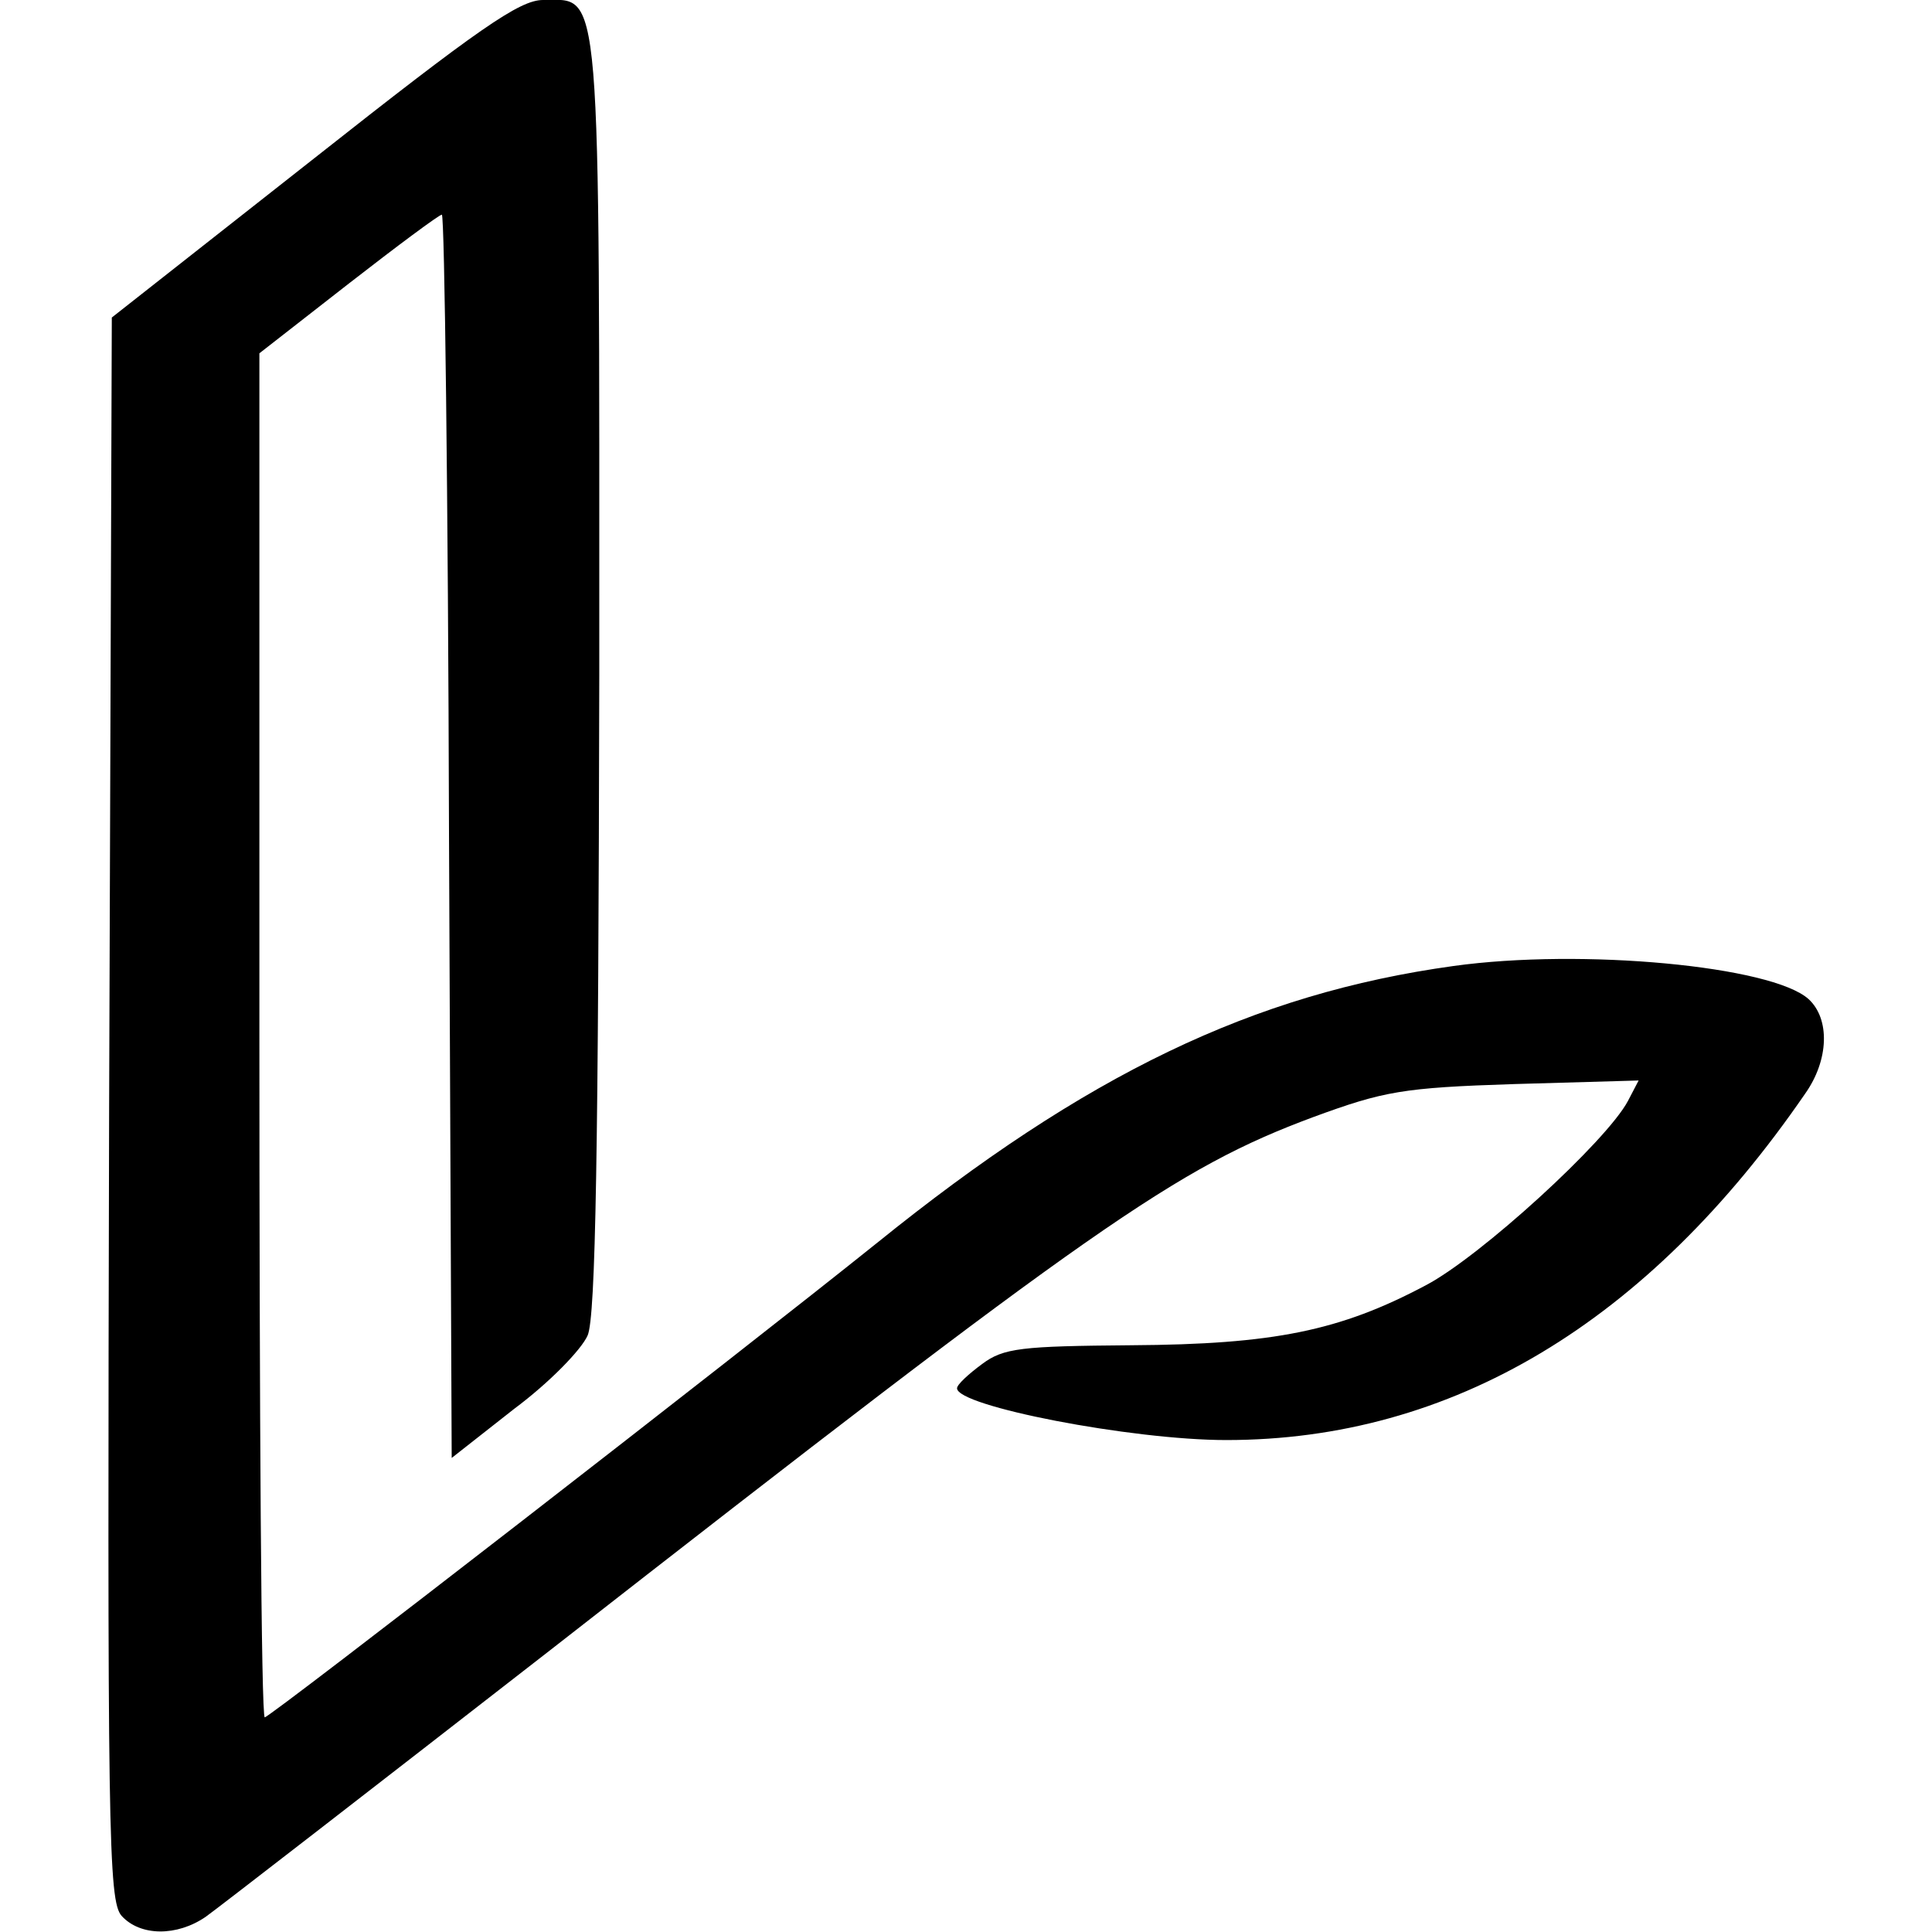 <?xml version="1.0" standalone="no"?>
<!DOCTYPE svg PUBLIC "-//W3C//DTD SVG 20010904//EN"
 "http://www.w3.org/TR/2001/REC-SVG-20010904/DTD/svg10.dtd">
<svg version="1.0" xmlns="http://www.w3.org/2000/svg"
 width="216pt" height="216pt" viewBox="0 0 216 216"
 preserveAspectRatio="xMidYMid meet">
<g transform="translate(0,216) scale(0.1,-0.1)"
fill="#000000" stroke="none">
<path d="M350 1982 l-225 -177 -3 -884 c-2 -812 -1 -886 14 -903 21 -23 62
-23 94 -1 14 10 187 144 385 298 611 477 700 539 853 596 79 29 100 33 225 37
l139 4 -12 -23 c-24 -45 -165 -174 -226 -206 -96 -51 -170 -66 -329 -67 -123
-1 -143 -3 -167 -21 -15 -11 -28 -23 -28 -27 -1 -20 195 -58 301 -58 252 0
471 131 647 387 27 38 28 84 4 106 -41 37 -253 57 -397 37 -224 -31 -411 -121
-645 -310 -152 -122 -678 -530 -684 -530 -4 0 -6 343 -6 763 l0 762 100 78
c54 42 101 77 104 77 3 0 7 -313 8 -695 l3 -695 70 55 c39 29 75 66 82 82 9
21 12 207 13 738 0 788 3 755 -63 755 -26 0 -72 -32 -257 -178z"/>
</g>
</svg>
